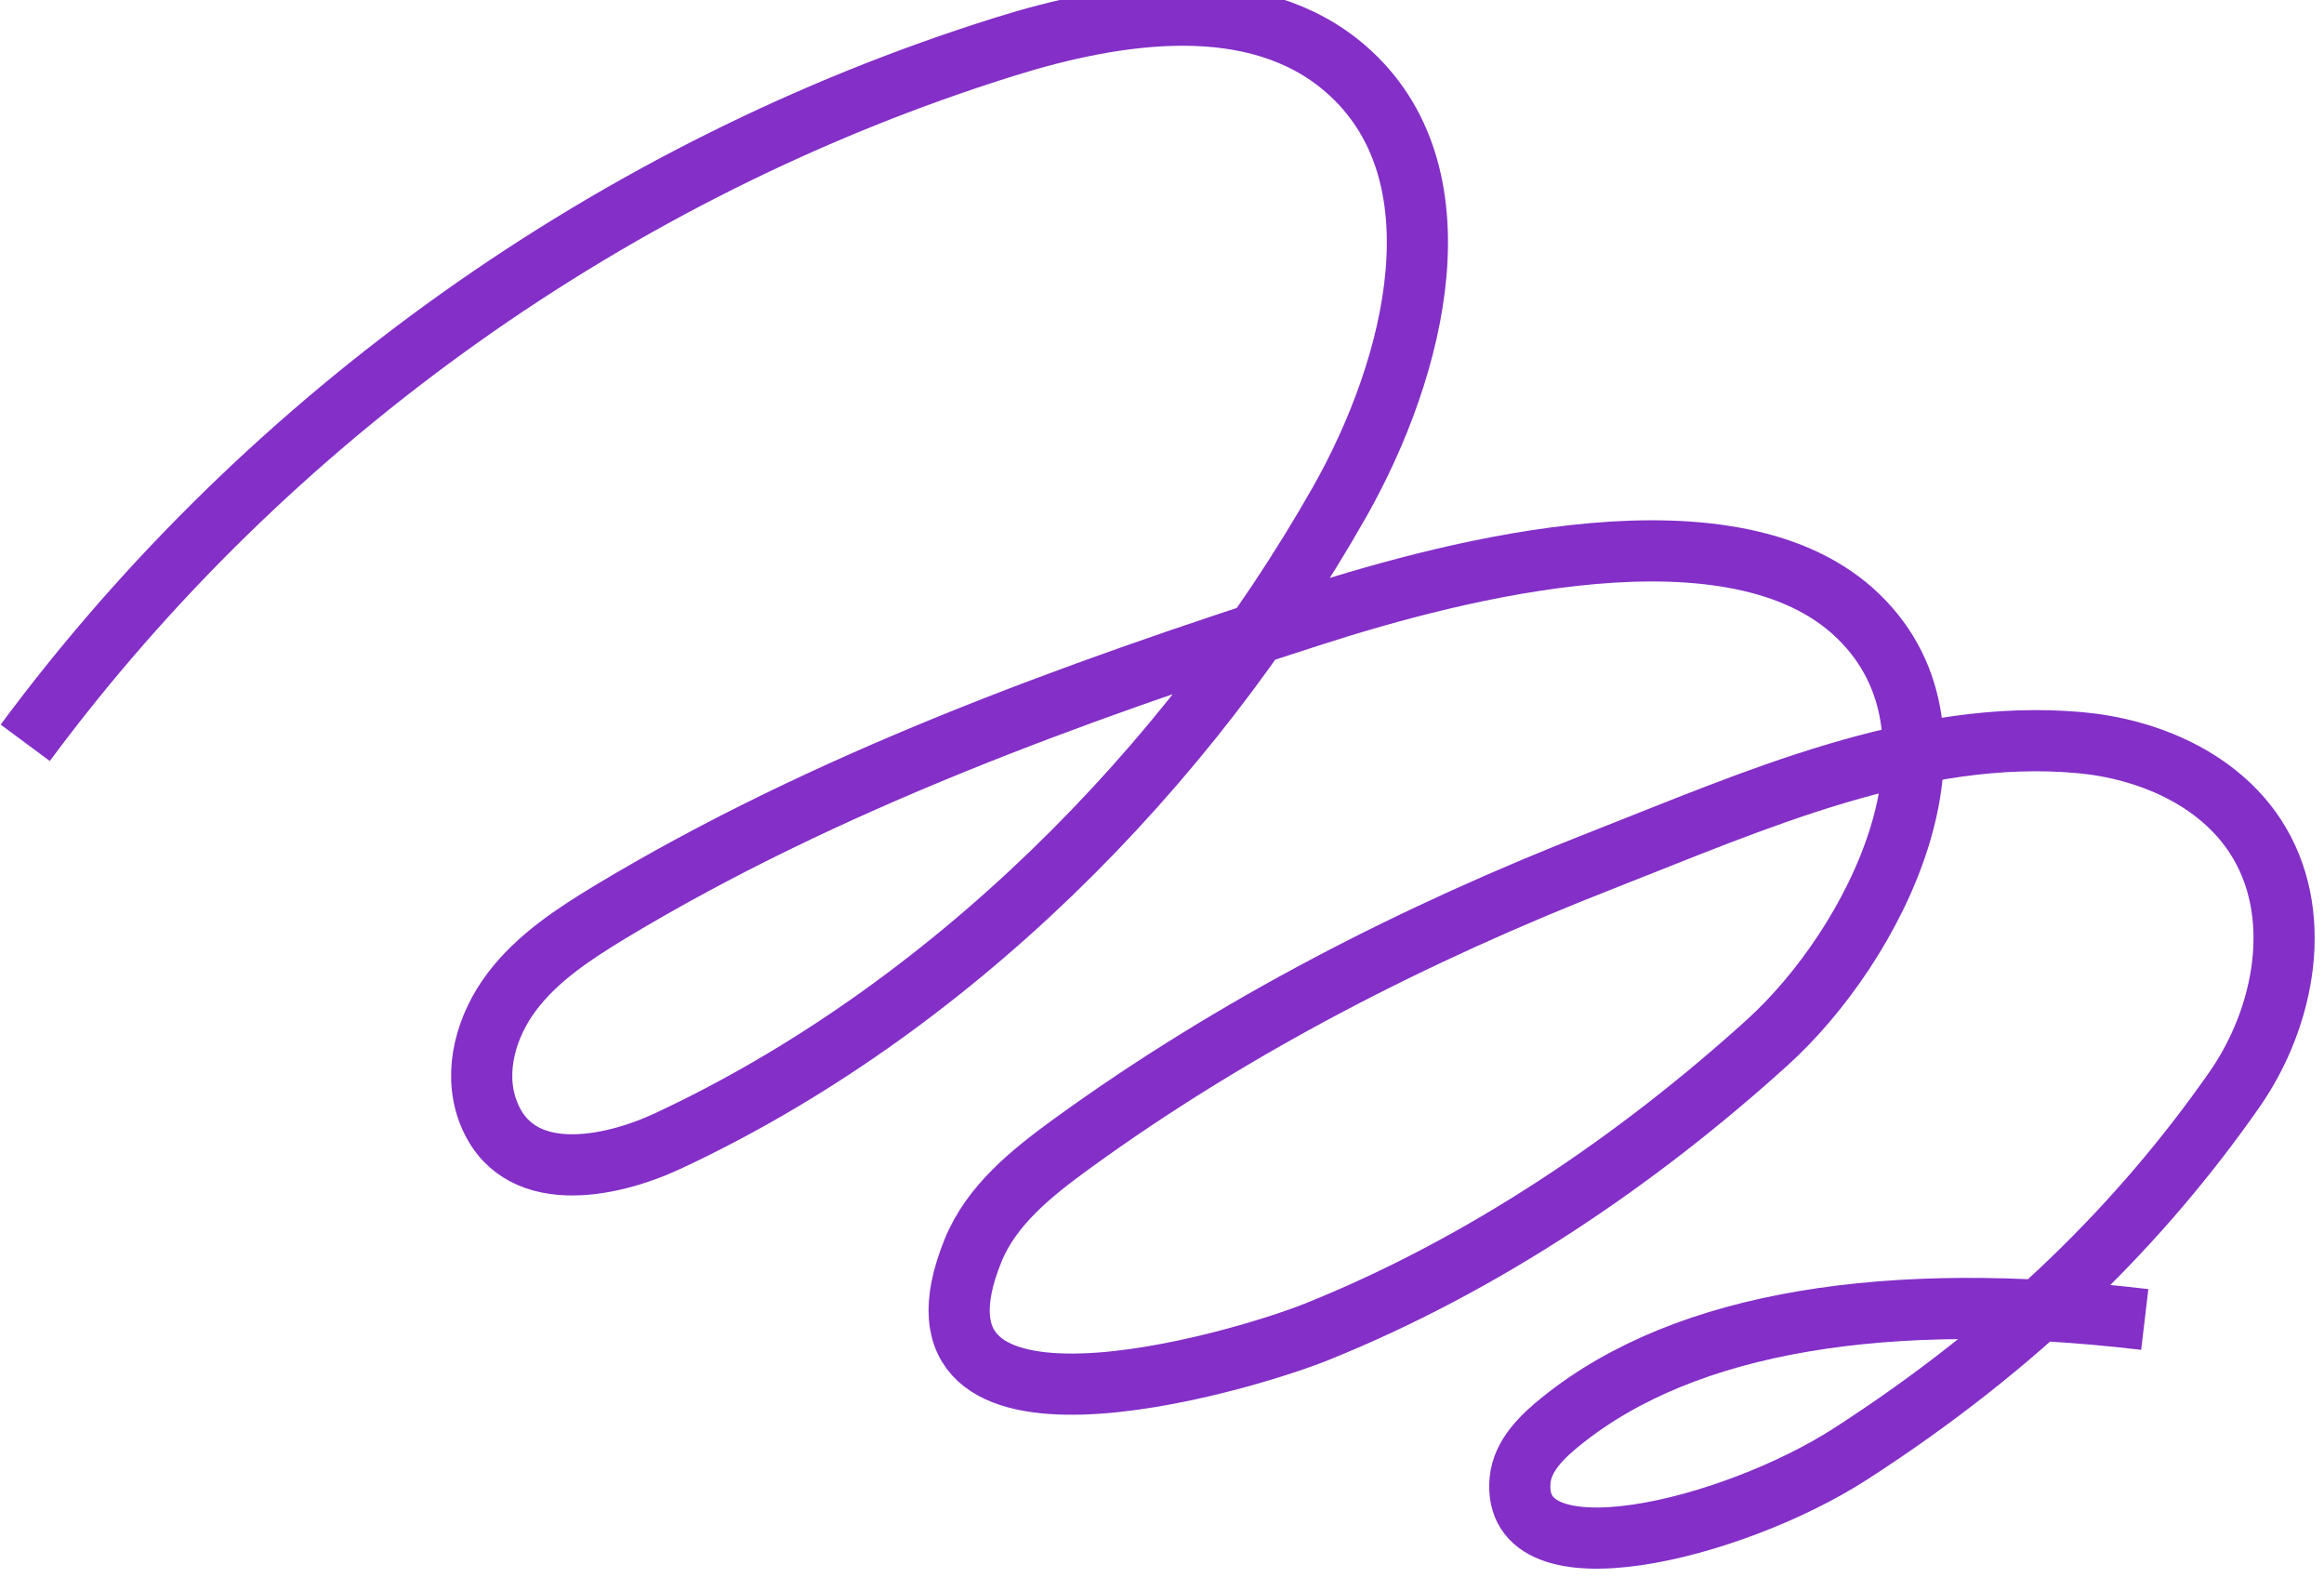 <?xml version="1.0" encoding="UTF-8"?> <svg xmlns="http://www.w3.org/2000/svg" width="57" height="39" viewBox="0 0 57 39" fill="none"> <path d="M0.619 18.213C6.559 10.2 15.093 4.135 24.625 1.151C27.418 0.274 30.791 -0.229 33.004 1.688C35.918 4.214 34.748 8.972 32.847 12.323C29.127 18.867 23.263 24.768 16.376 27.979C14.966 28.636 12.649 29.122 11.96 27.226C11.606 26.253 11.932 25.138 12.557 24.313C13.181 23.488 14.067 22.906 14.952 22.369C20.243 19.178 26.306 16.981 32.198 15.088C35.732 13.952 42.554 12.175 45.58 15.112C48.607 18.049 45.958 23.193 43.353 25.555C40.162 28.447 36.381 31.015 32.291 32.657C30.359 33.431 21.712 35.957 23.867 30.659C24.316 29.553 25.301 28.762 26.265 28.061C30.273 25.148 34.71 22.885 39.322 21.082C42.976 19.651 46.987 17.84 51.019 18.21C52.69 18.364 54.392 19.096 55.312 20.5C56.53 22.355 56.063 24.922 54.79 26.736C52.539 29.95 49.561 32.959 45.381 35.653C42.499 37.508 37.043 38.867 37.283 36.292C37.342 35.68 37.836 35.211 38.316 34.828C41.356 32.391 46.315 31.61 52.604 32.353" stroke="#832FC8" stroke-width="1.5" stroke-miterlimit="10"></path> </svg> 
